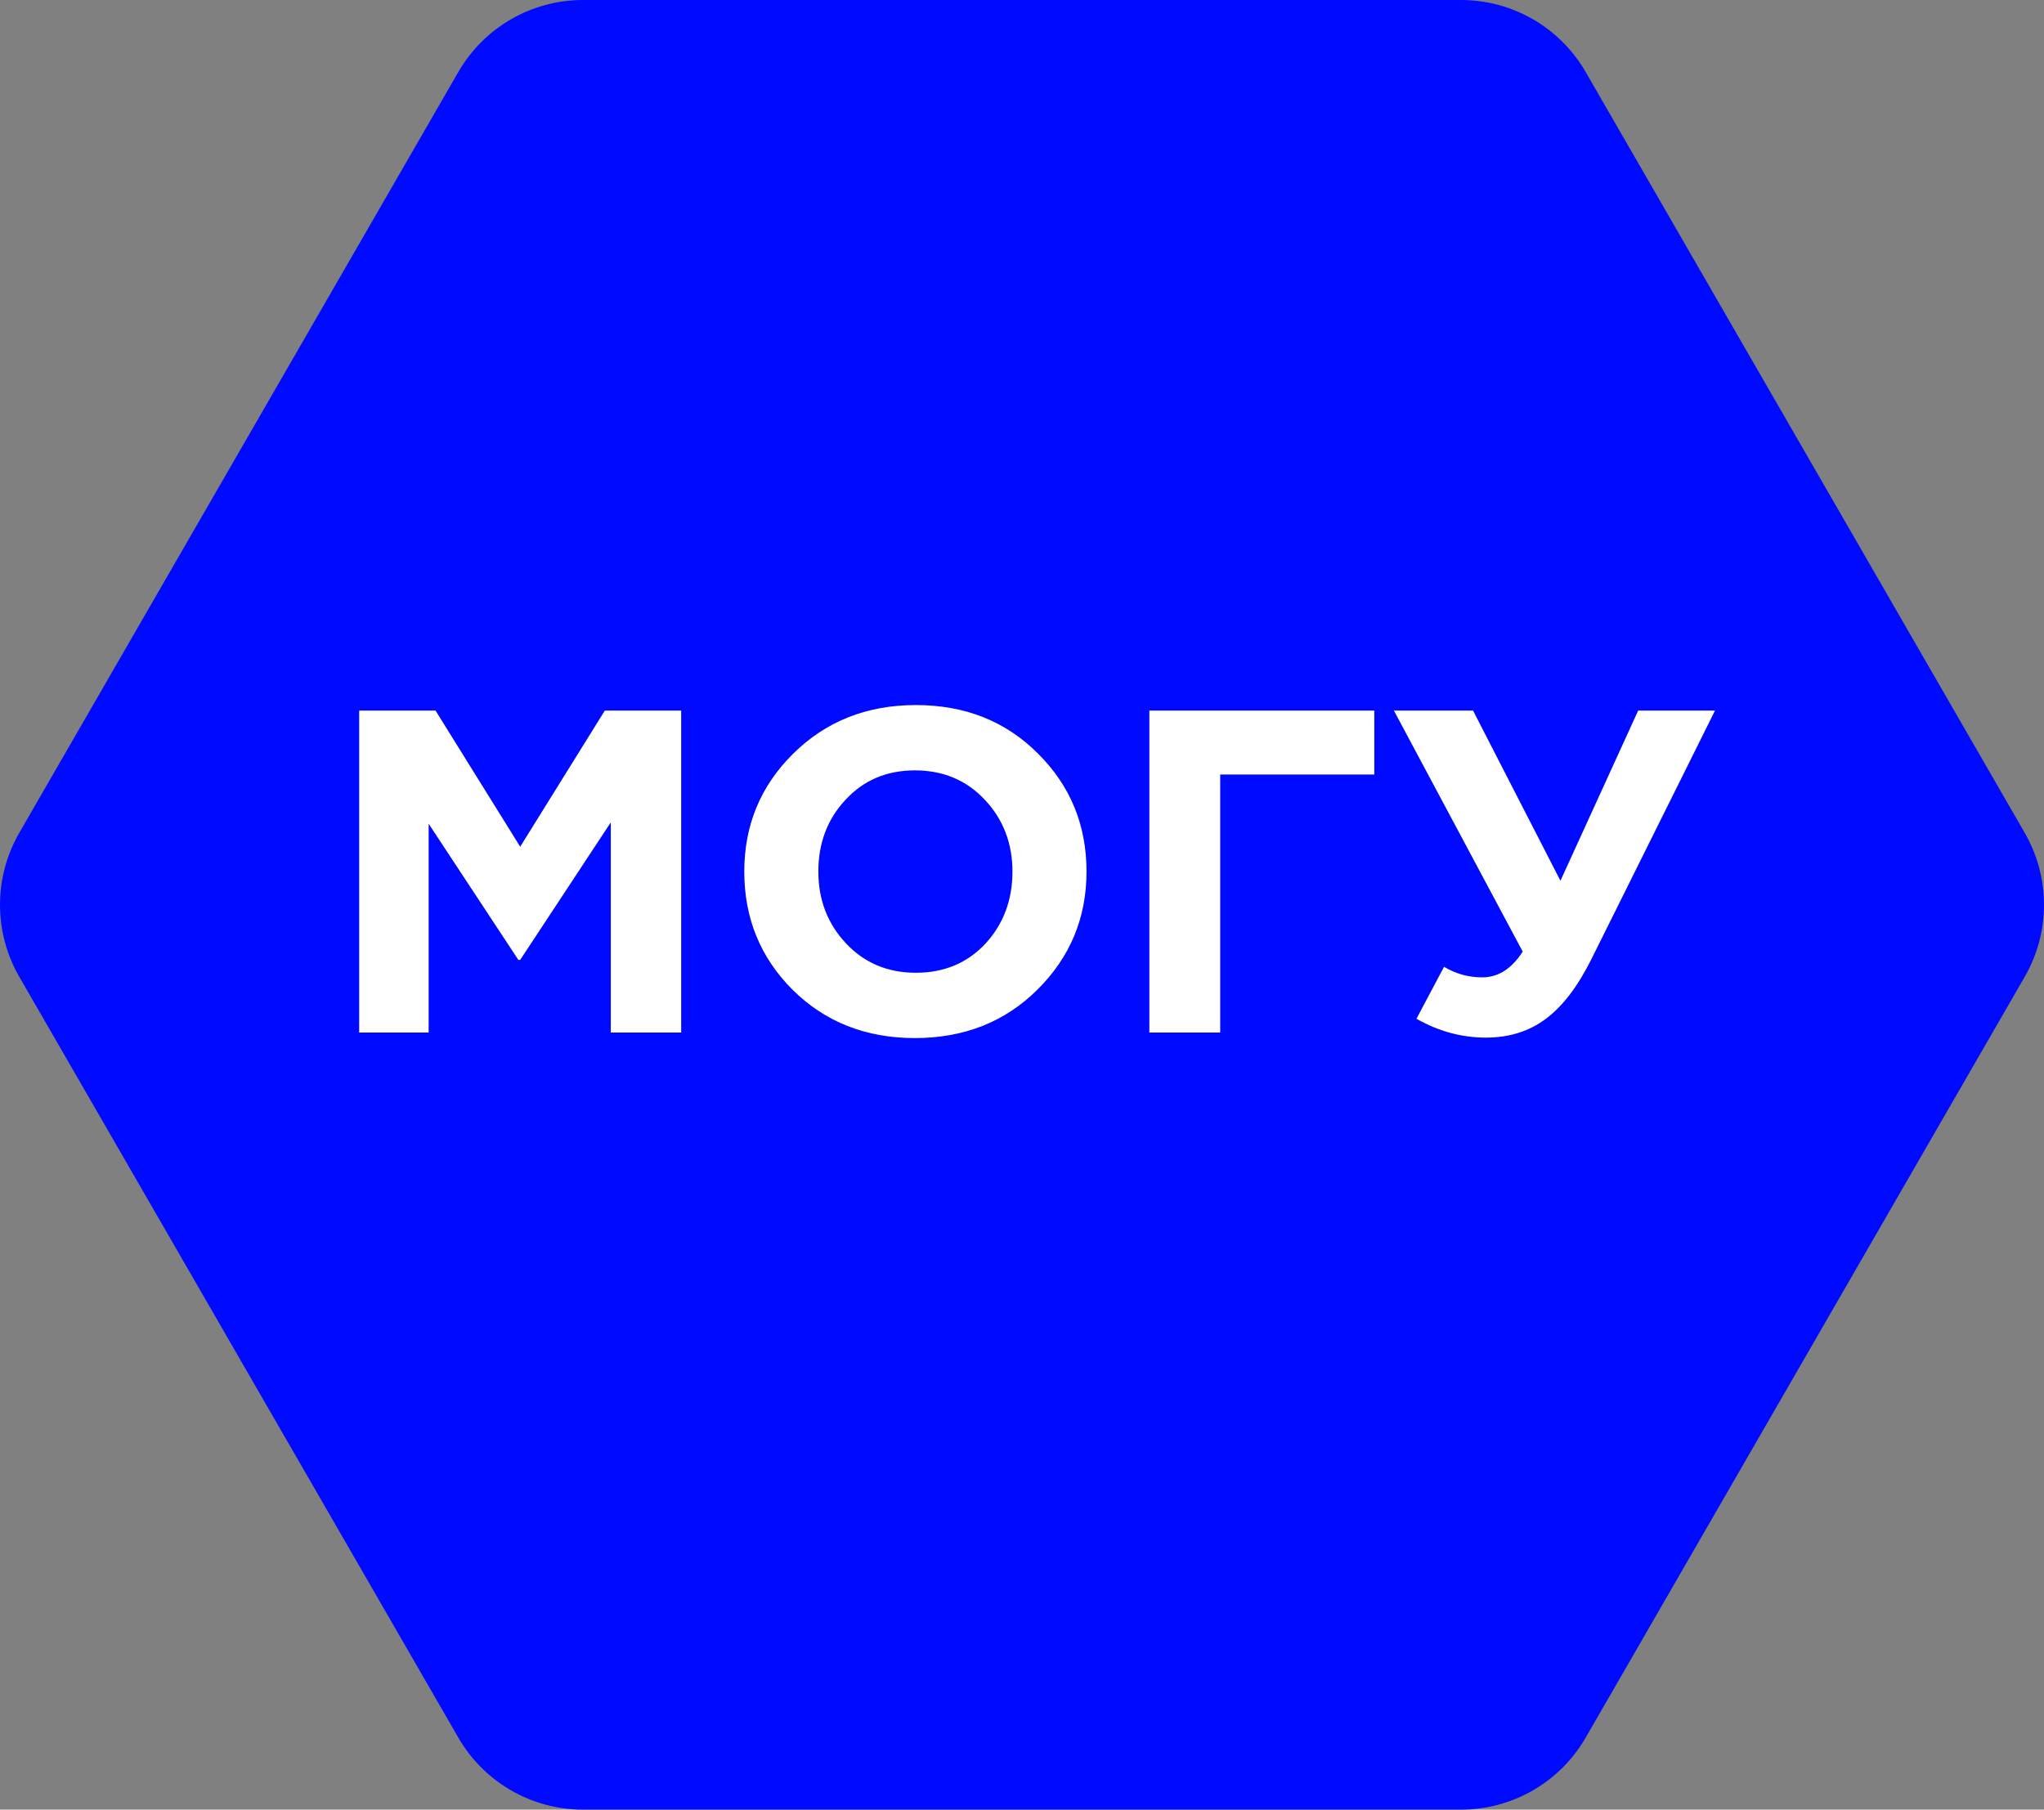 <?xml version="1.0" encoding="UTF-8"?> <svg xmlns="http://www.w3.org/2000/svg" width="384" height="340" viewBox="0 0 384 340" fill="none"><rect x="0" y="0" width="384" height="340" fill="#808080" stroke="none"/><path d="M4.056 183.278C-0.685 175.062 -0.685 164.938 4.056 156.722L86.536 13.778C91.277 5.561 100.038 0.5 109.52 0.5H274.48C283.962 0.5 292.723 5.561 297.464 13.778L379.944 156.722C384.685 164.938 384.685 175.062 379.944 183.278L297.464 326.222C292.723 334.439 283.962 339.5 274.48 339.5H109.52C100.038 339.5 91.277 334.439 86.536 326.222L4.056 183.278Z" fill="#000AFF" stroke="#000AFF"></path><path d="M67.479 194V133.507H81.825L97.726 159.087L113.627 133.507H127.972V194H114.75V154.507L97.726 180.346H97.38L80.528 154.766V194H67.479ZM194.874 185.963C188.768 192.012 181.105 195.037 171.887 195.037C162.669 195.037 155.007 192.012 148.9 185.963C142.85 179.914 139.826 172.511 139.826 163.753C139.826 155.054 142.879 147.68 148.986 141.63C155.151 135.523 162.842 132.47 172.06 132.47C181.278 132.47 188.912 135.495 194.961 141.544C201.068 147.593 204.121 154.996 204.121 163.753C204.121 172.453 201.039 179.856 194.874 185.963ZM158.924 177.235C162.381 180.922 166.76 182.766 172.06 182.766C177.36 182.766 181.71 180.951 185.109 177.321C188.508 173.634 190.208 169.111 190.208 163.753C190.208 158.453 188.479 153.959 185.023 150.272C181.566 146.585 177.187 144.741 171.887 144.741C166.587 144.741 162.237 146.585 158.838 150.272C155.439 153.902 153.739 158.396 153.739 163.753C153.739 169.054 155.468 173.548 158.924 177.235ZM229.235 145.519V194H215.927V133.507H258.186V145.519H229.235ZM293.155 165.482L307.76 133.507H322.192L298.945 180.259C296.353 185.445 293.472 189.189 290.304 191.494C287.192 193.798 283.476 194.951 279.156 194.951C274.604 194.951 270.254 193.77 266.106 191.407L271.291 181.642C273.481 182.967 275.872 183.63 278.464 183.63C281.46 183.63 283.995 182.017 286.069 178.79L261.872 133.507H276.736L293.155 165.482Z" fill="white"></path></svg> 